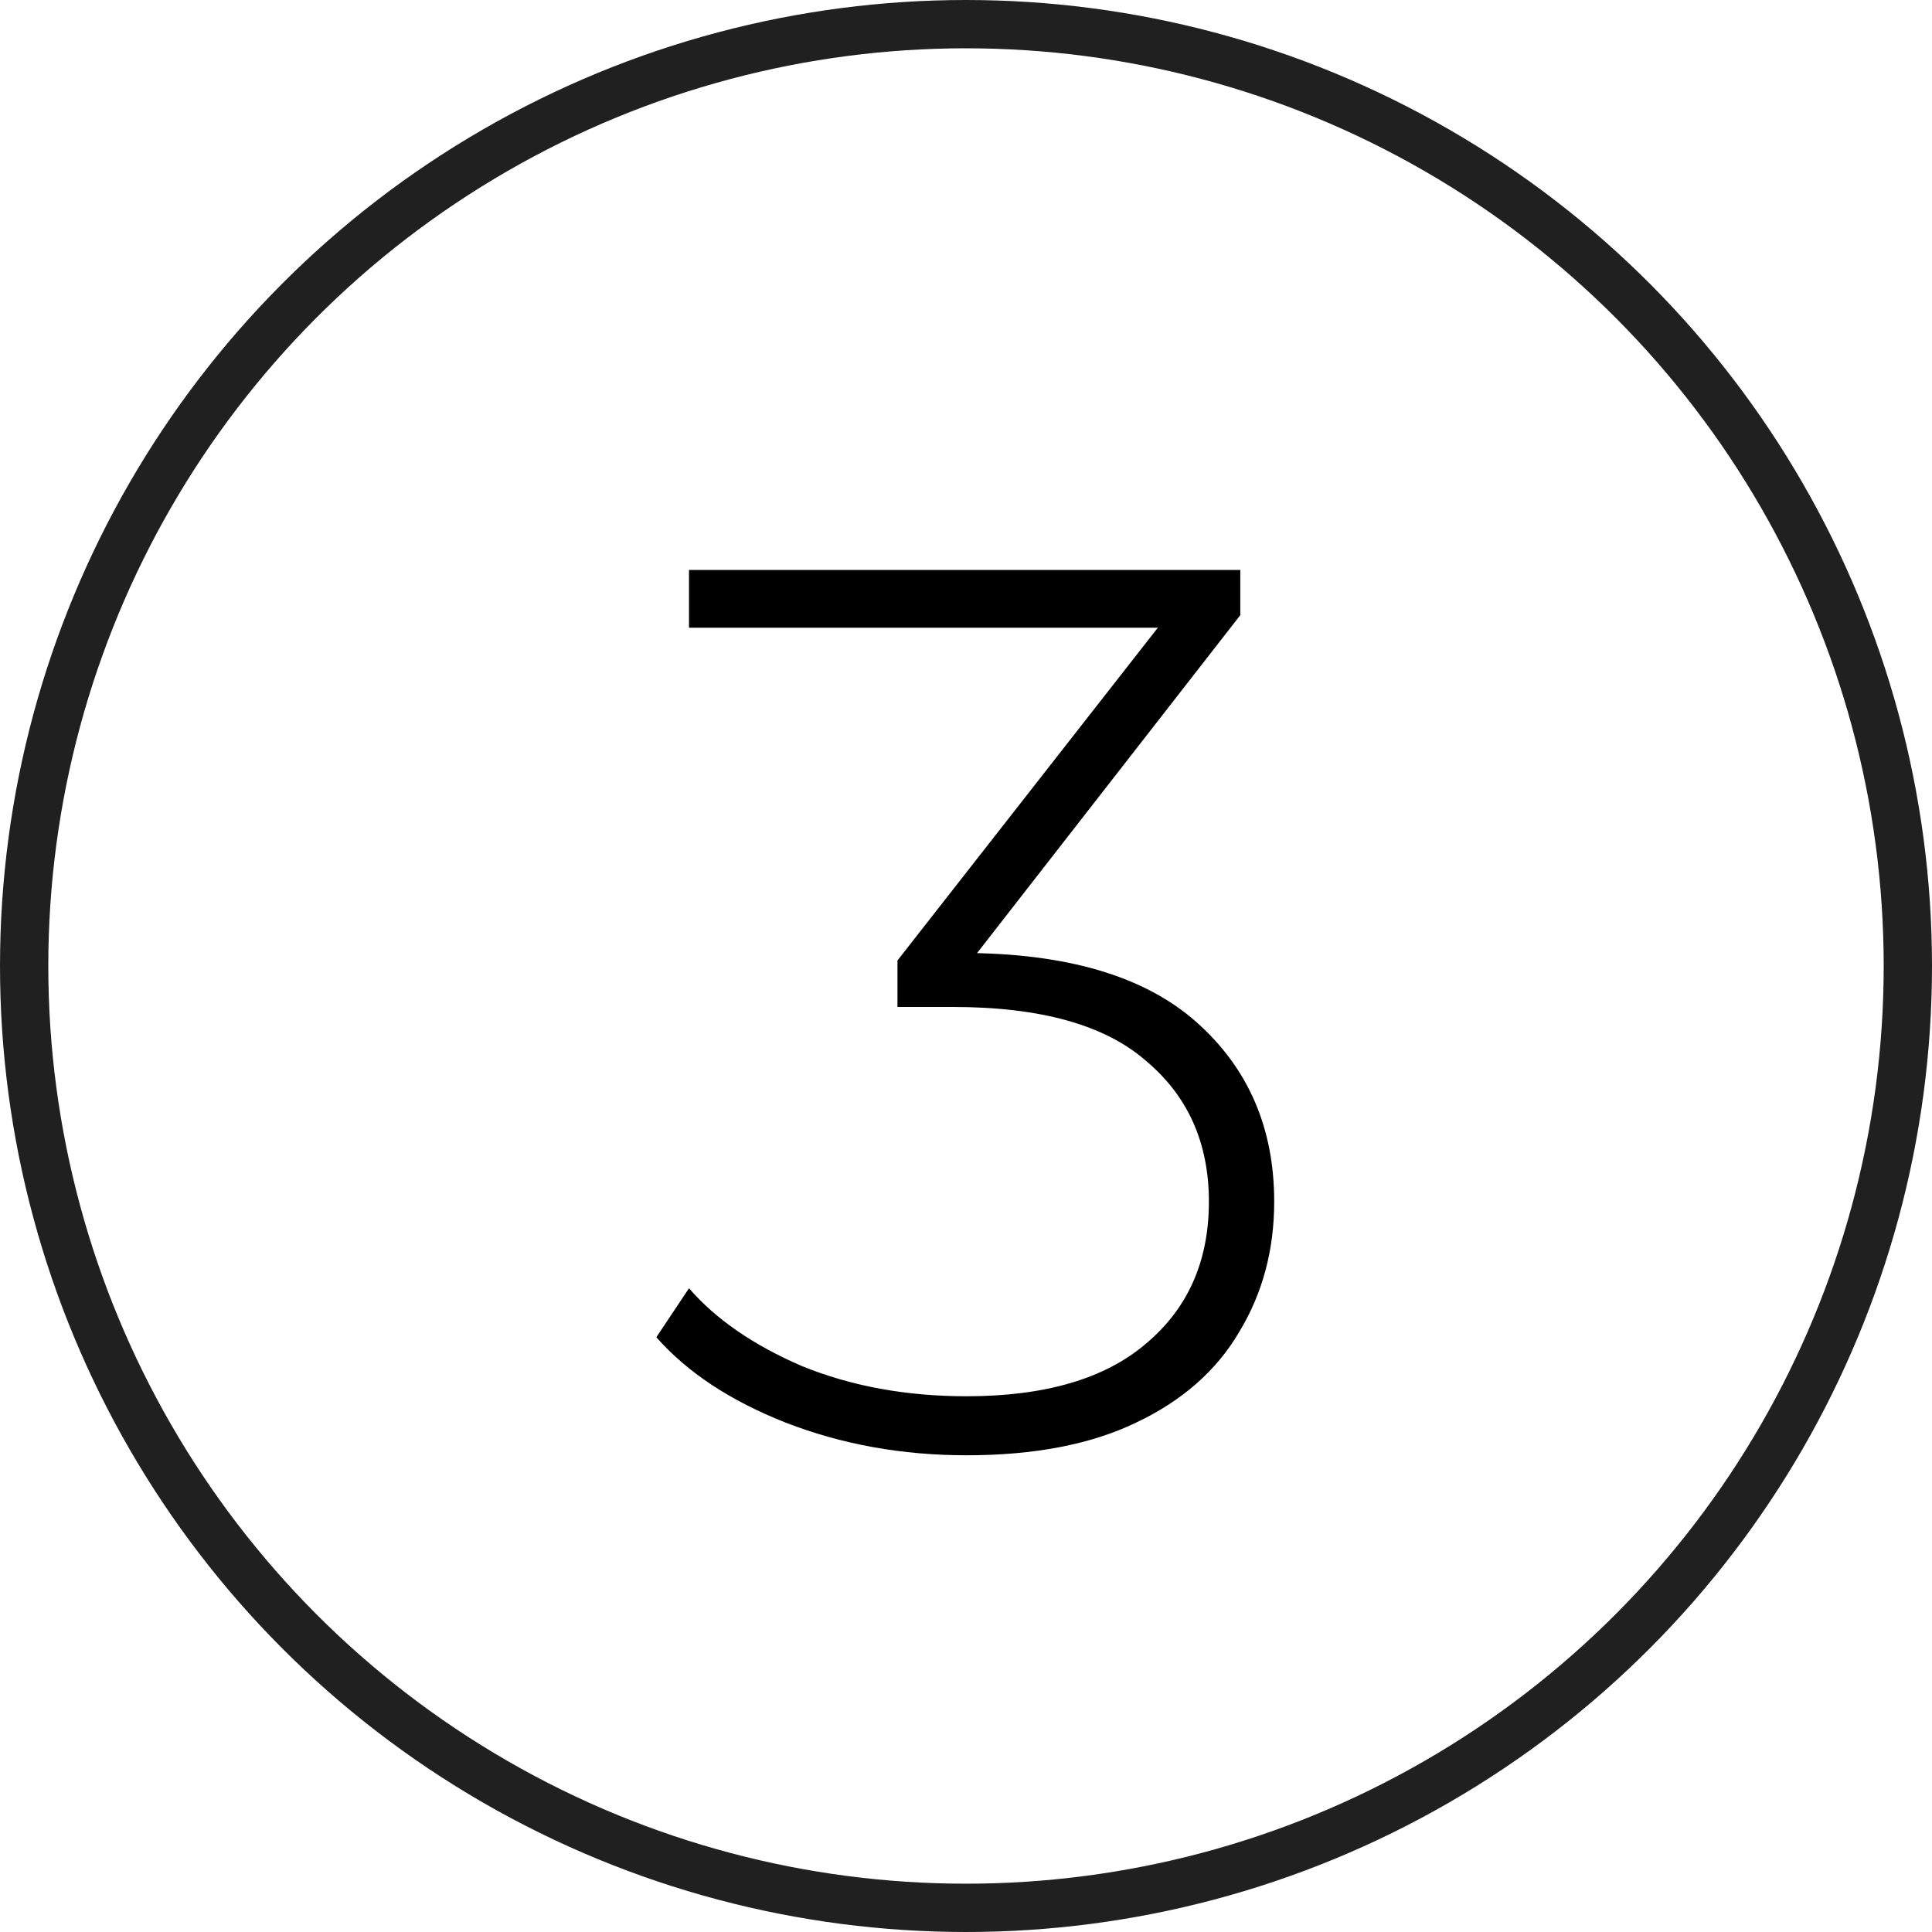 <?xml version="1.0" encoding="UTF-8"?> <svg xmlns="http://www.w3.org/2000/svg" width="40" height="40" viewBox="0 0 40 40" fill="none"><circle cx="20" cy="20" r="19.5" stroke="#212020"></circle><path d="M20.011 30.13C18.676 30.13 17.428 29.905 16.267 29.454C15.123 29.003 14.23 28.414 13.589 27.686L14.265 26.672C14.82 27.313 15.6 27.851 16.605 28.284C17.628 28.7 18.763 28.908 20.011 28.908C21.64 28.908 22.88 28.544 23.729 27.816C24.596 27.088 25.029 26.109 25.029 24.878C25.029 23.665 24.596 22.694 23.729 21.966C22.88 21.221 21.545 20.848 19.725 20.848H18.581V19.886L24.379 12.476L24.561 12.996H14.265V11.8H25.679V12.736L19.907 20.146L19.335 19.73H19.907C22.074 19.73 23.694 20.207 24.769 21.16C25.844 22.113 26.381 23.353 26.381 24.878C26.381 25.883 26.138 26.785 25.653 27.582C25.185 28.379 24.474 29.003 23.521 29.454C22.585 29.905 21.415 30.13 20.011 30.13Z" fill="black"></path></svg> 